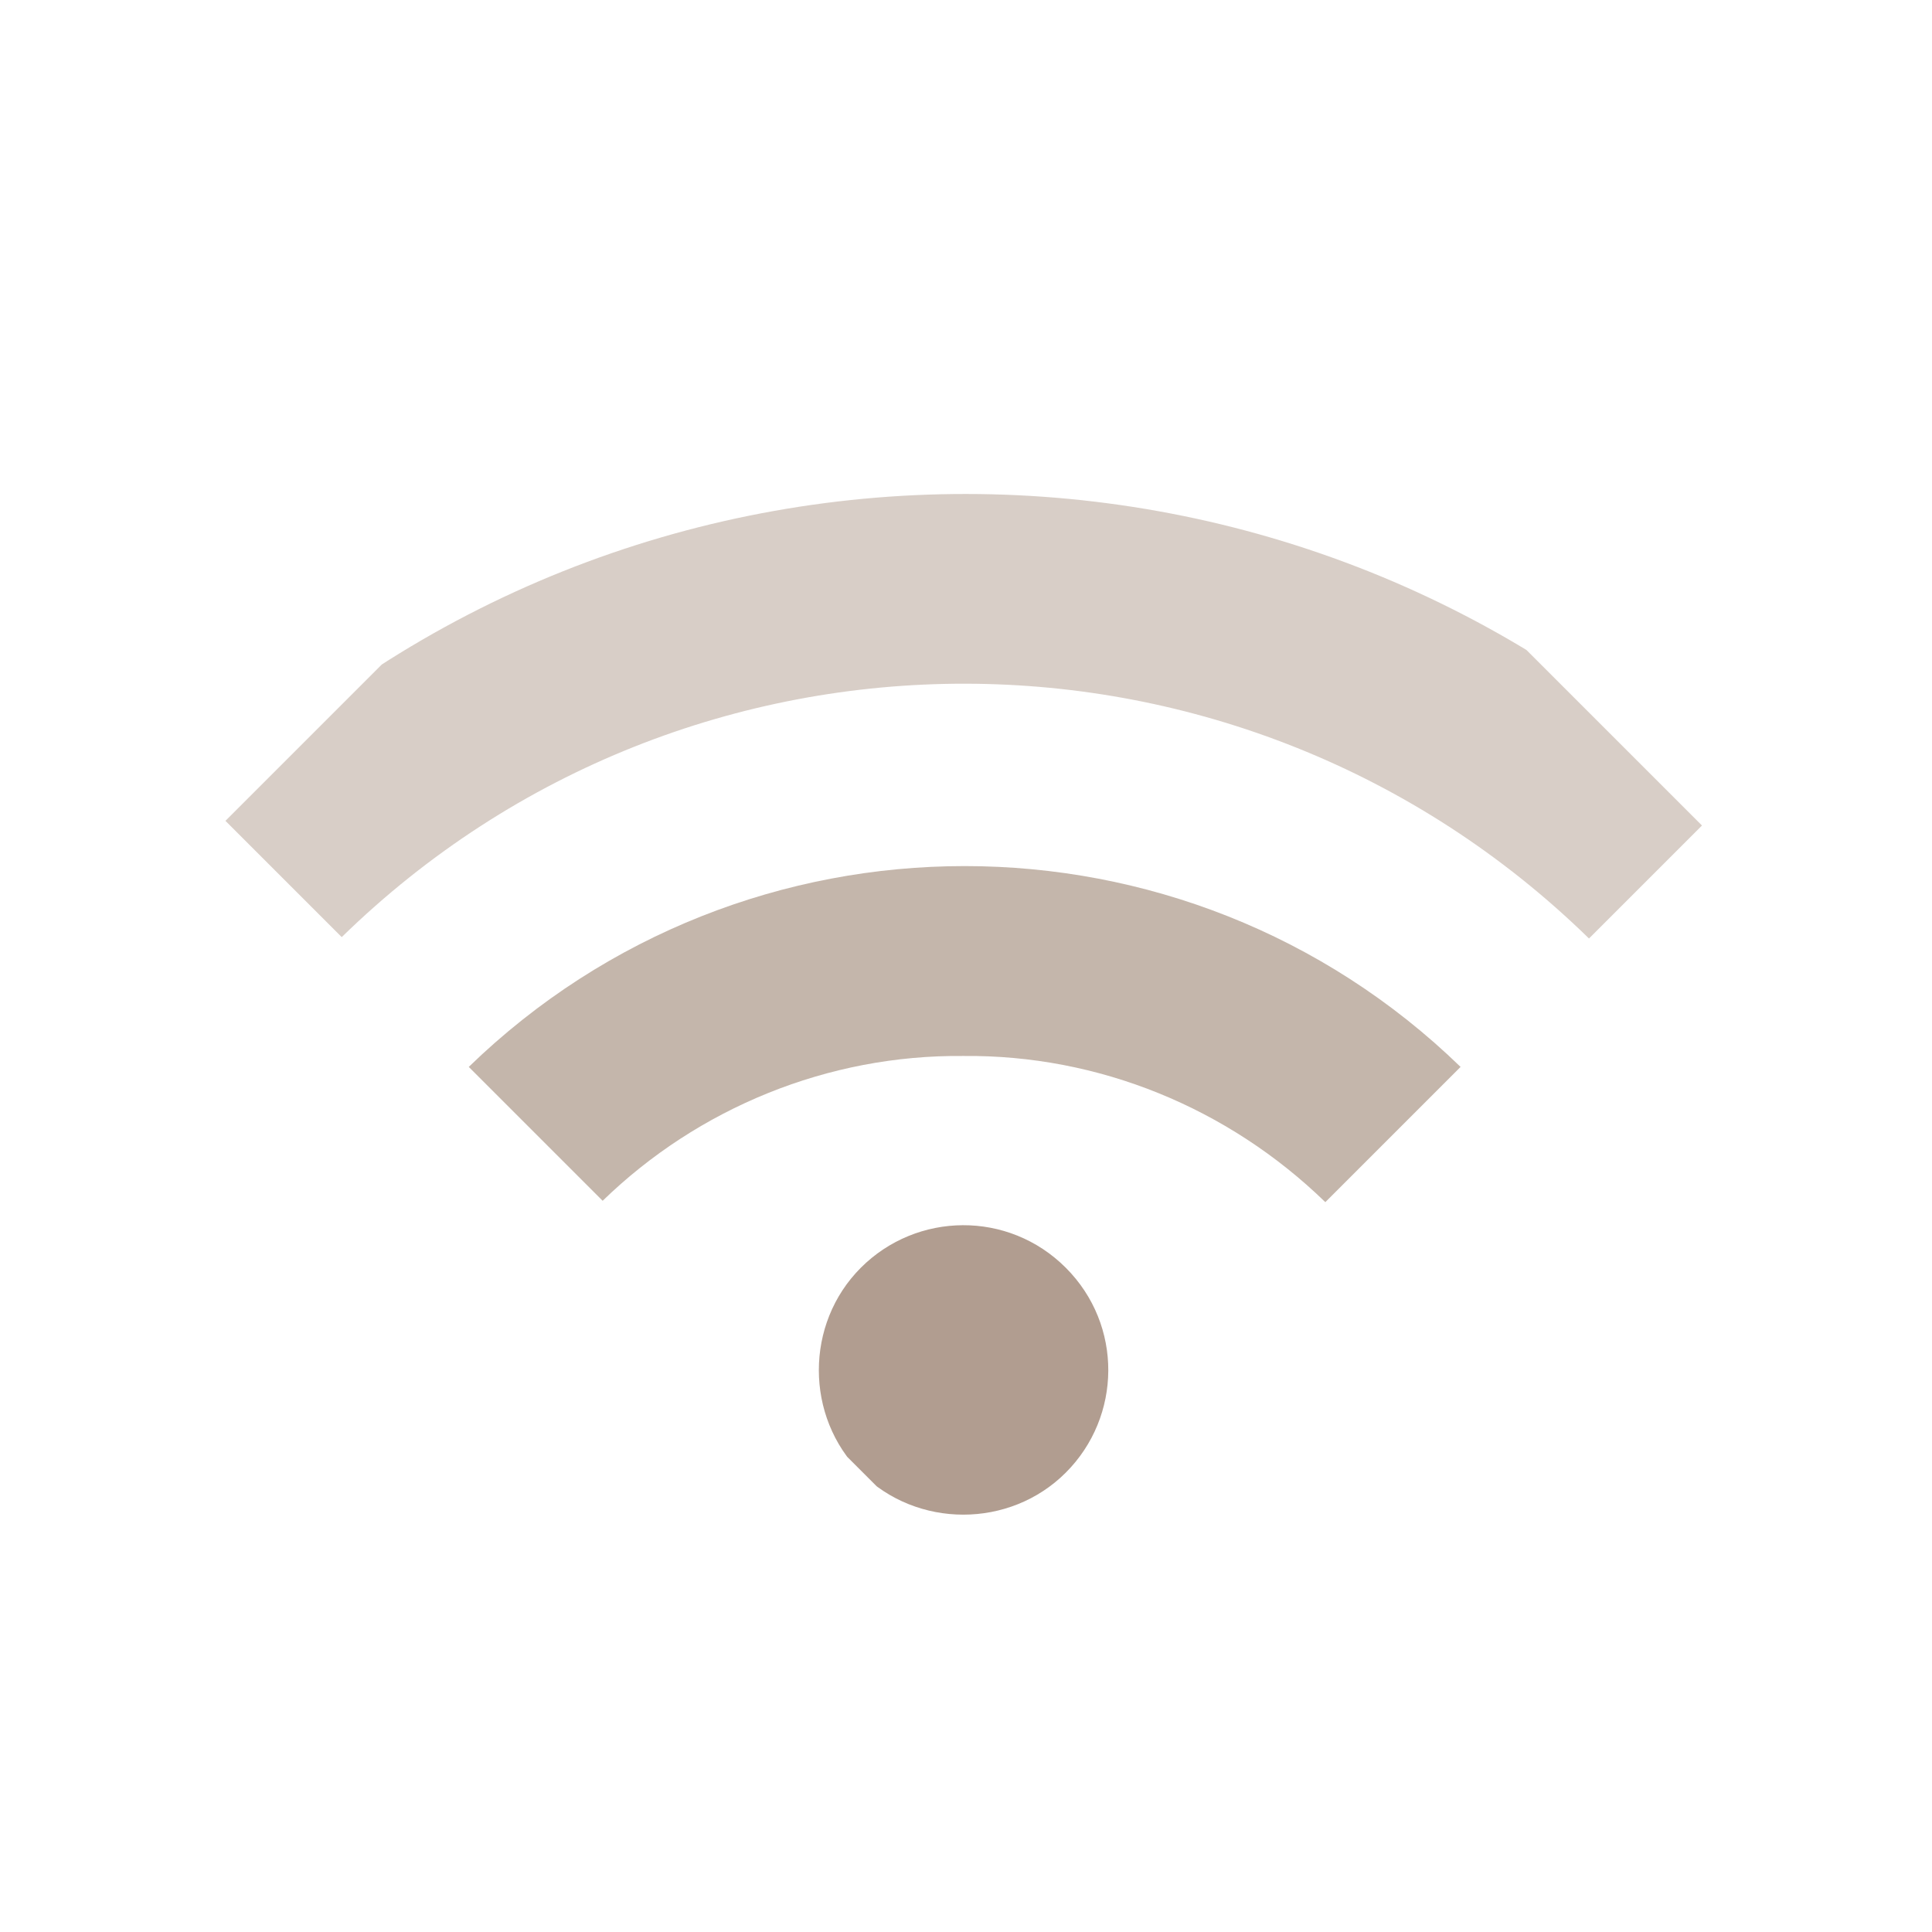 <?xml version="1.0" encoding="UTF-8"?>
<svg xmlns="http://www.w3.org/2000/svg" xmlns:xlink="http://www.w3.org/1999/xlink" version="1.1" viewBox="0 0 30 30">
  <defs>
    <style>
      .cls-1 {
        fill: none;
      }

      .cls-2 {
        opacity: .4;
      }

      .cls-2, .cls-3, .cls-4 {
        fill: #9d8574;
        isolation: isolate;
      }

      .cls-3 {
        opacity: .6;
      }

      .cls-4 {
        opacity: .8;
      }

      .cls-5 {
        clip-path: url(#clippath-1);
      }

      .cls-6 {
        clip-path: url(#clippath);
      }
    </style>
    <symbol id="RSS" viewBox="0 0 56.1 55.9">
      <g>
        <path id="circle" class="cls-4" d="M15,48.4c0,4.2-3.4,7.5-7.5,7.5s-7.5-3.4-7.5-7.5,3.4-7.5,7.5-7.5,7.5,3.3,7.5,7.5h0Z"/>
        <path class="cls-3" d="M36.8,55.5h-9.9c-.1-7-2.9-13.7-7.9-18.6-4.9-5-11.6-7.8-18.5-7.9v-9.8c19.9.3,36,16.4,36.3,36.3h0Z"/>
        <path class="cls-2" d="M56,55.5h-9.8C45.9,30.4,25.7,10.1.6,9.8V0c30.5.3,55.2,25,55.5,55.6h-.1Z"/>
      </g>
    </symbol>
    <clipPath id="clippath">
      <rect class="cls-1" x="6.7" y="4.7" width="16.5" height="16.5" transform="translate(-4.8 14.4) rotate(-45)"/>
    </clipPath>
    <clipPath id="clippath-1">
      <rect class="cls-1" x="6.6" y="4.2" width="16.8" height="16.8" transform="translate(-4.5 14.3) rotate(-45)"/>
    </clipPath>
  </defs>
  <!-- Generator: Adobe Illustrator 28.7.1, SVG Export Plug-In . SVG Version: 1.2.0 Build 142)  -->
  <g>
    <g id="Calque_1">
      <g id="Calque_1-2" data-name="Calque_1">
        <g id="fond">
          <rect class="cls-1" width="30" height="30"/>
        </g>
        <g id="Calque_7">
          <g class="cls-6">
            <g class="cls-5">
              <use width="56.1" height="55.9" transform="translate(3.1 12.6) rotate(-45) scale(.3)" xlink:href="#RSS"/>
            </g>
          </g>
        </g>
      </g>
    </g>
  </g>
</svg>